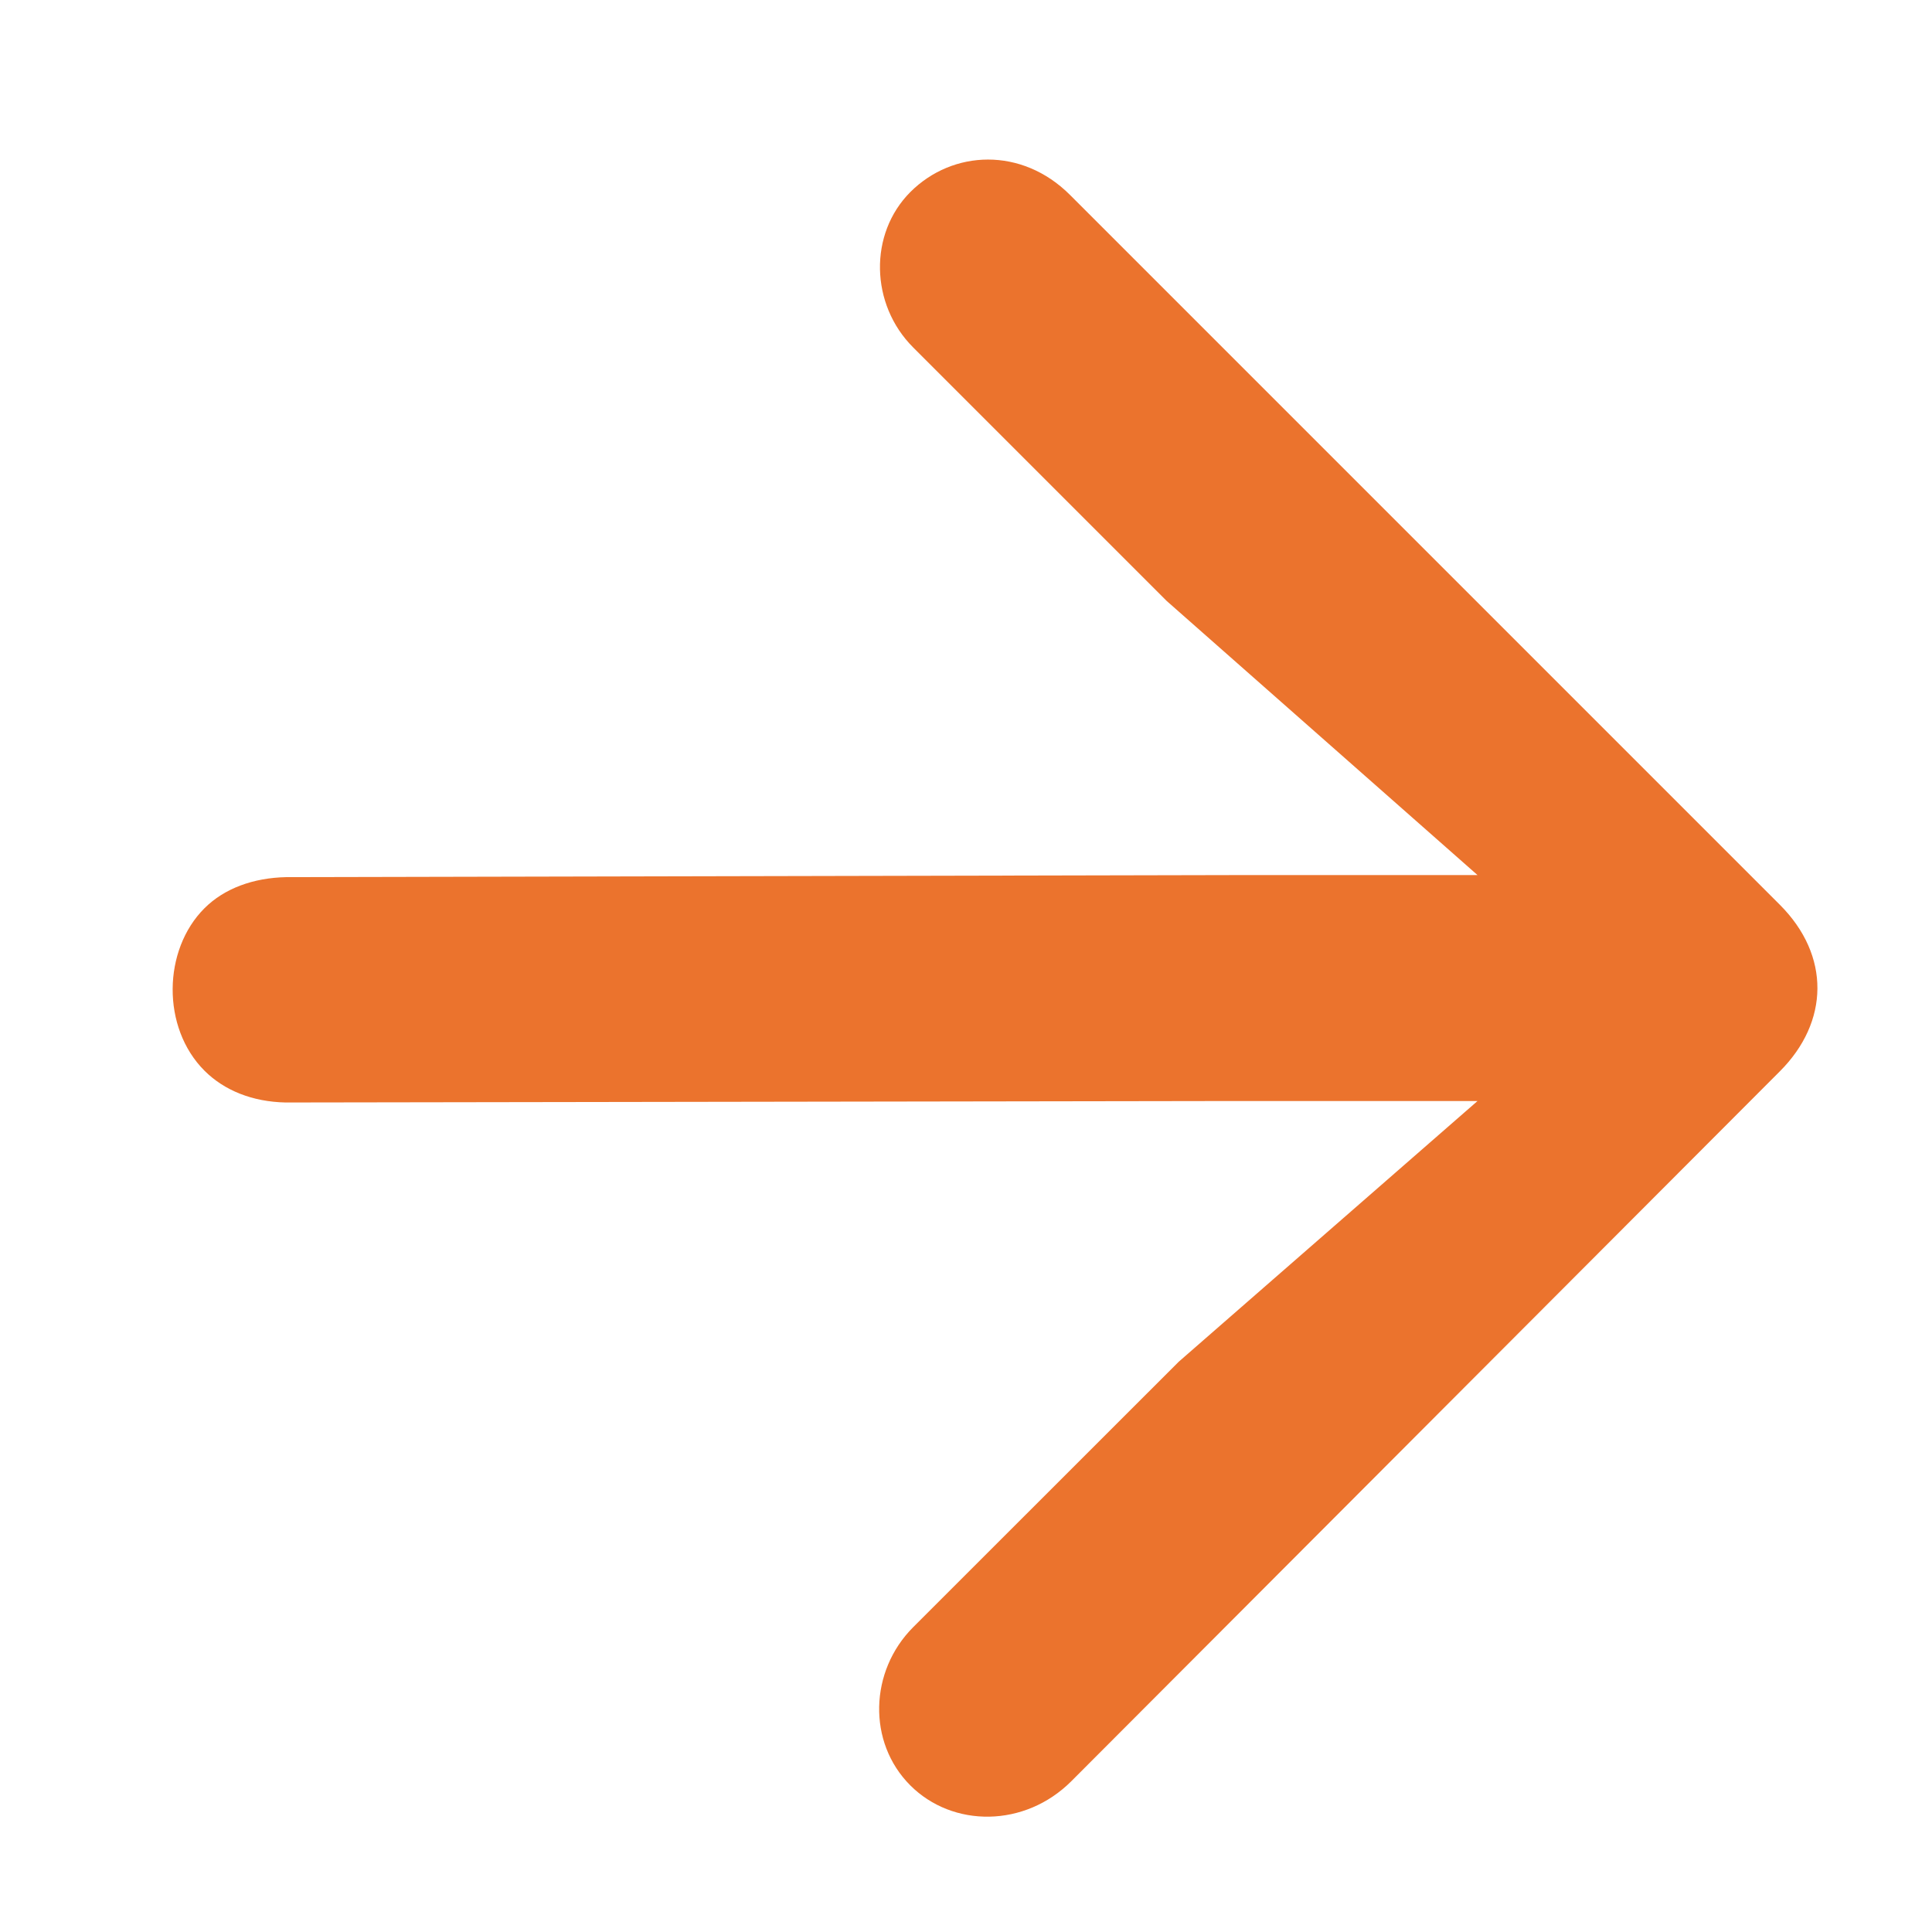 <?xml version="1.0" encoding="UTF-8"?> <svg xmlns="http://www.w3.org/2000/svg" width="17" height="17" viewBox="0 0 17 17" fill="none"><path d="M9.427 15.673L15.661 9.427C16.096 8.992 16.108 8.408 15.661 7.961L9.415 1.715C8.992 1.292 8.383 1.317 8.01 1.69C7.644 2.057 7.656 2.678 8.035 3.057L10.266 5.288L13.001 7.7L10.863 7.7L2.52 7.718C2.227 7.724 1.973 7.818 1.799 7.992C1.432 8.358 1.42 9.042 1.799 9.421C1.973 9.595 2.221 9.695 2.513 9.701L10.863 9.688L13.001 9.688L10.372 11.982L8.035 14.318C7.65 14.704 7.631 15.331 8.01 15.71C8.383 16.083 9.017 16.083 9.427 15.673Z" fill="#EB732D"></path></svg> 